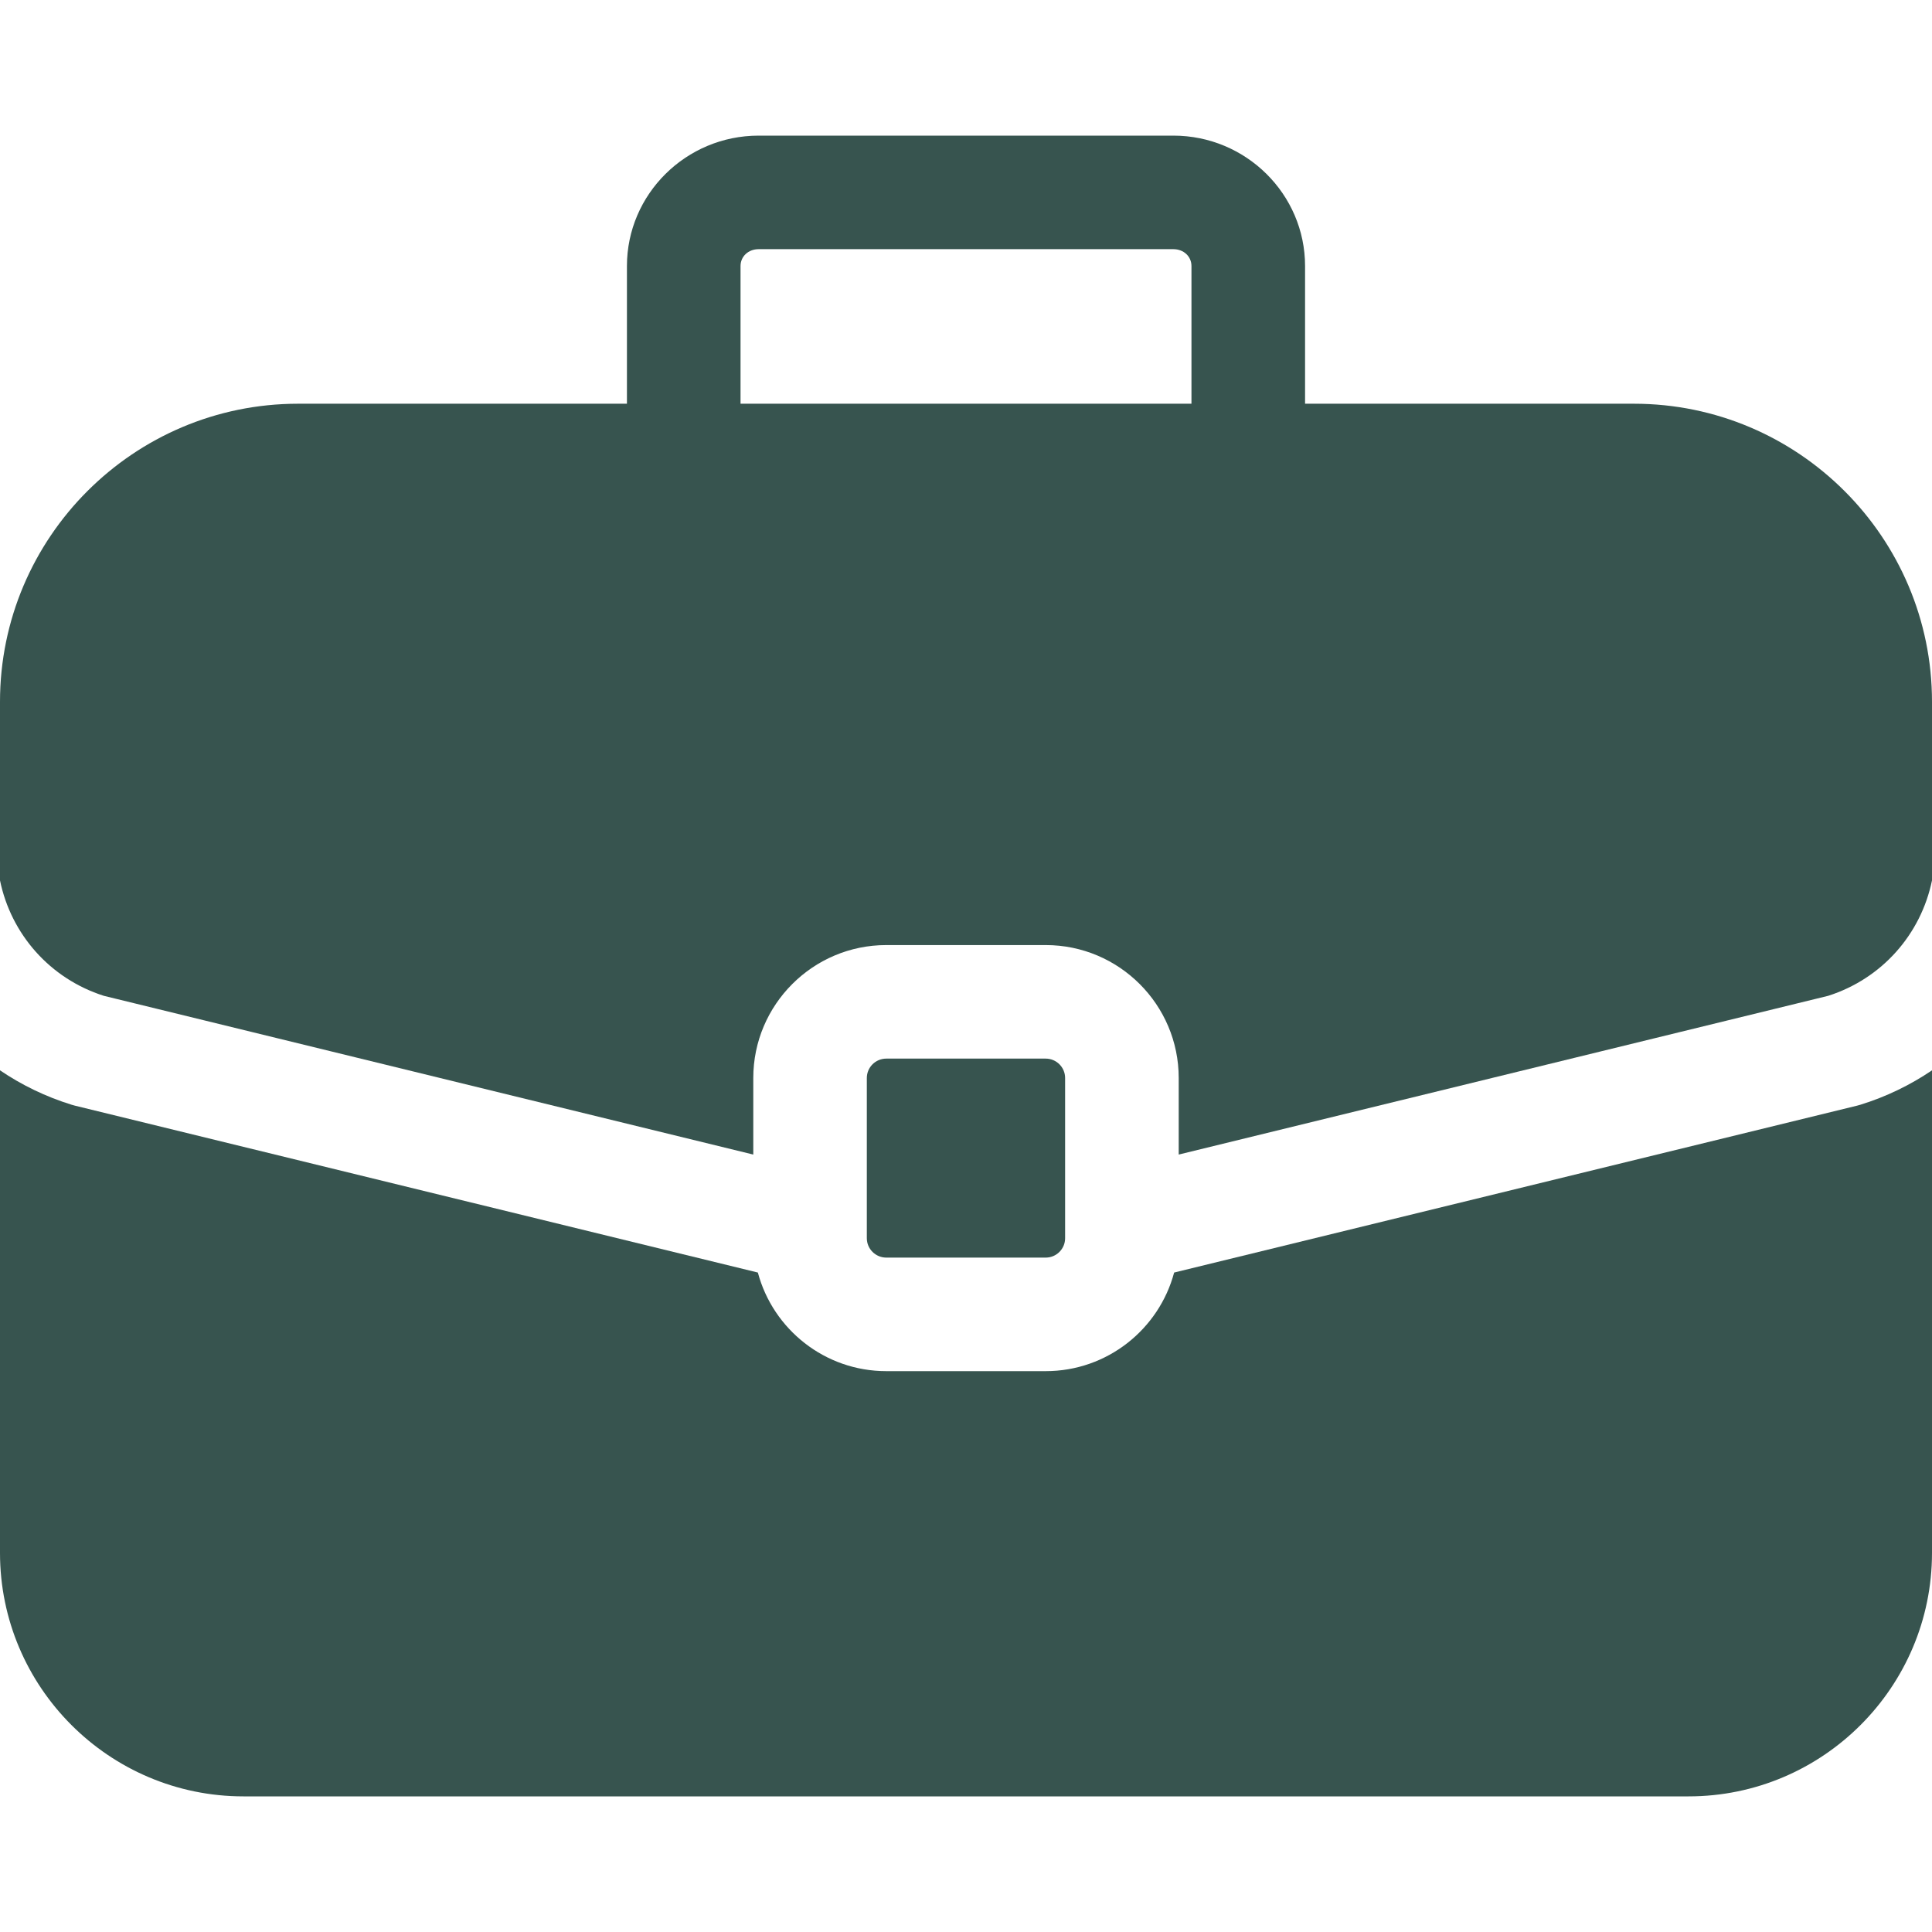 <svg width="30" height="30" viewBox="0 0 30 30" fill="none" xmlns="http://www.w3.org/2000/svg">
<path d="M16.238 16.438H13.762C13.596 16.438 13.46 16.573 13.46 16.739V19.227C13.46 19.393 13.596 19.528 13.762 19.528H16.238C16.404 19.528 16.539 19.393 16.539 19.227V16.739C16.539 16.573 16.404 16.438 16.238 16.438Z" fill="#37544F"/>
<path d="M25.372 6.269H20.265V4.131C20.265 3.015 19.347 2.106 18.22 2.106H11.78C10.653 2.106 9.735 3.015 9.735 4.131V6.269H4.628C2.076 6.269 0 8.345 0 10.897V13.671C0.172 14.507 0.776 15.196 1.612 15.463L11.697 17.928V16.739C11.697 15.601 12.623 14.675 13.762 14.675H16.238C17.377 14.675 18.303 15.601 18.303 16.739V17.928L28.388 15.463C29.224 15.196 29.828 14.507 30 13.671V10.897C30 8.345 27.924 6.269 25.372 6.269ZM18.501 6.269H11.499V4.131C11.499 3.982 11.62 3.869 11.78 3.869H18.22C18.38 3.869 18.501 3.982 18.501 4.131V6.269Z" fill="#37544F"/>
<path d="M28.886 17.155C28.869 17.16 28.852 17.165 28.835 17.169L18.232 19.76C17.997 20.641 17.192 21.291 16.238 21.291H13.762C12.808 21.291 12.003 20.641 11.768 19.76L1.165 17.169C1.148 17.165 1.131 17.16 1.114 17.155C0.71 17.03 0.336 16.848 0 16.62V24.113C0 26.198 1.696 27.894 3.78 27.894H26.22C28.304 27.894 30 26.198 30 24.113V16.62C29.664 16.848 29.29 17.03 28.886 17.155Z" fill="#37544F"/>
</svg>
